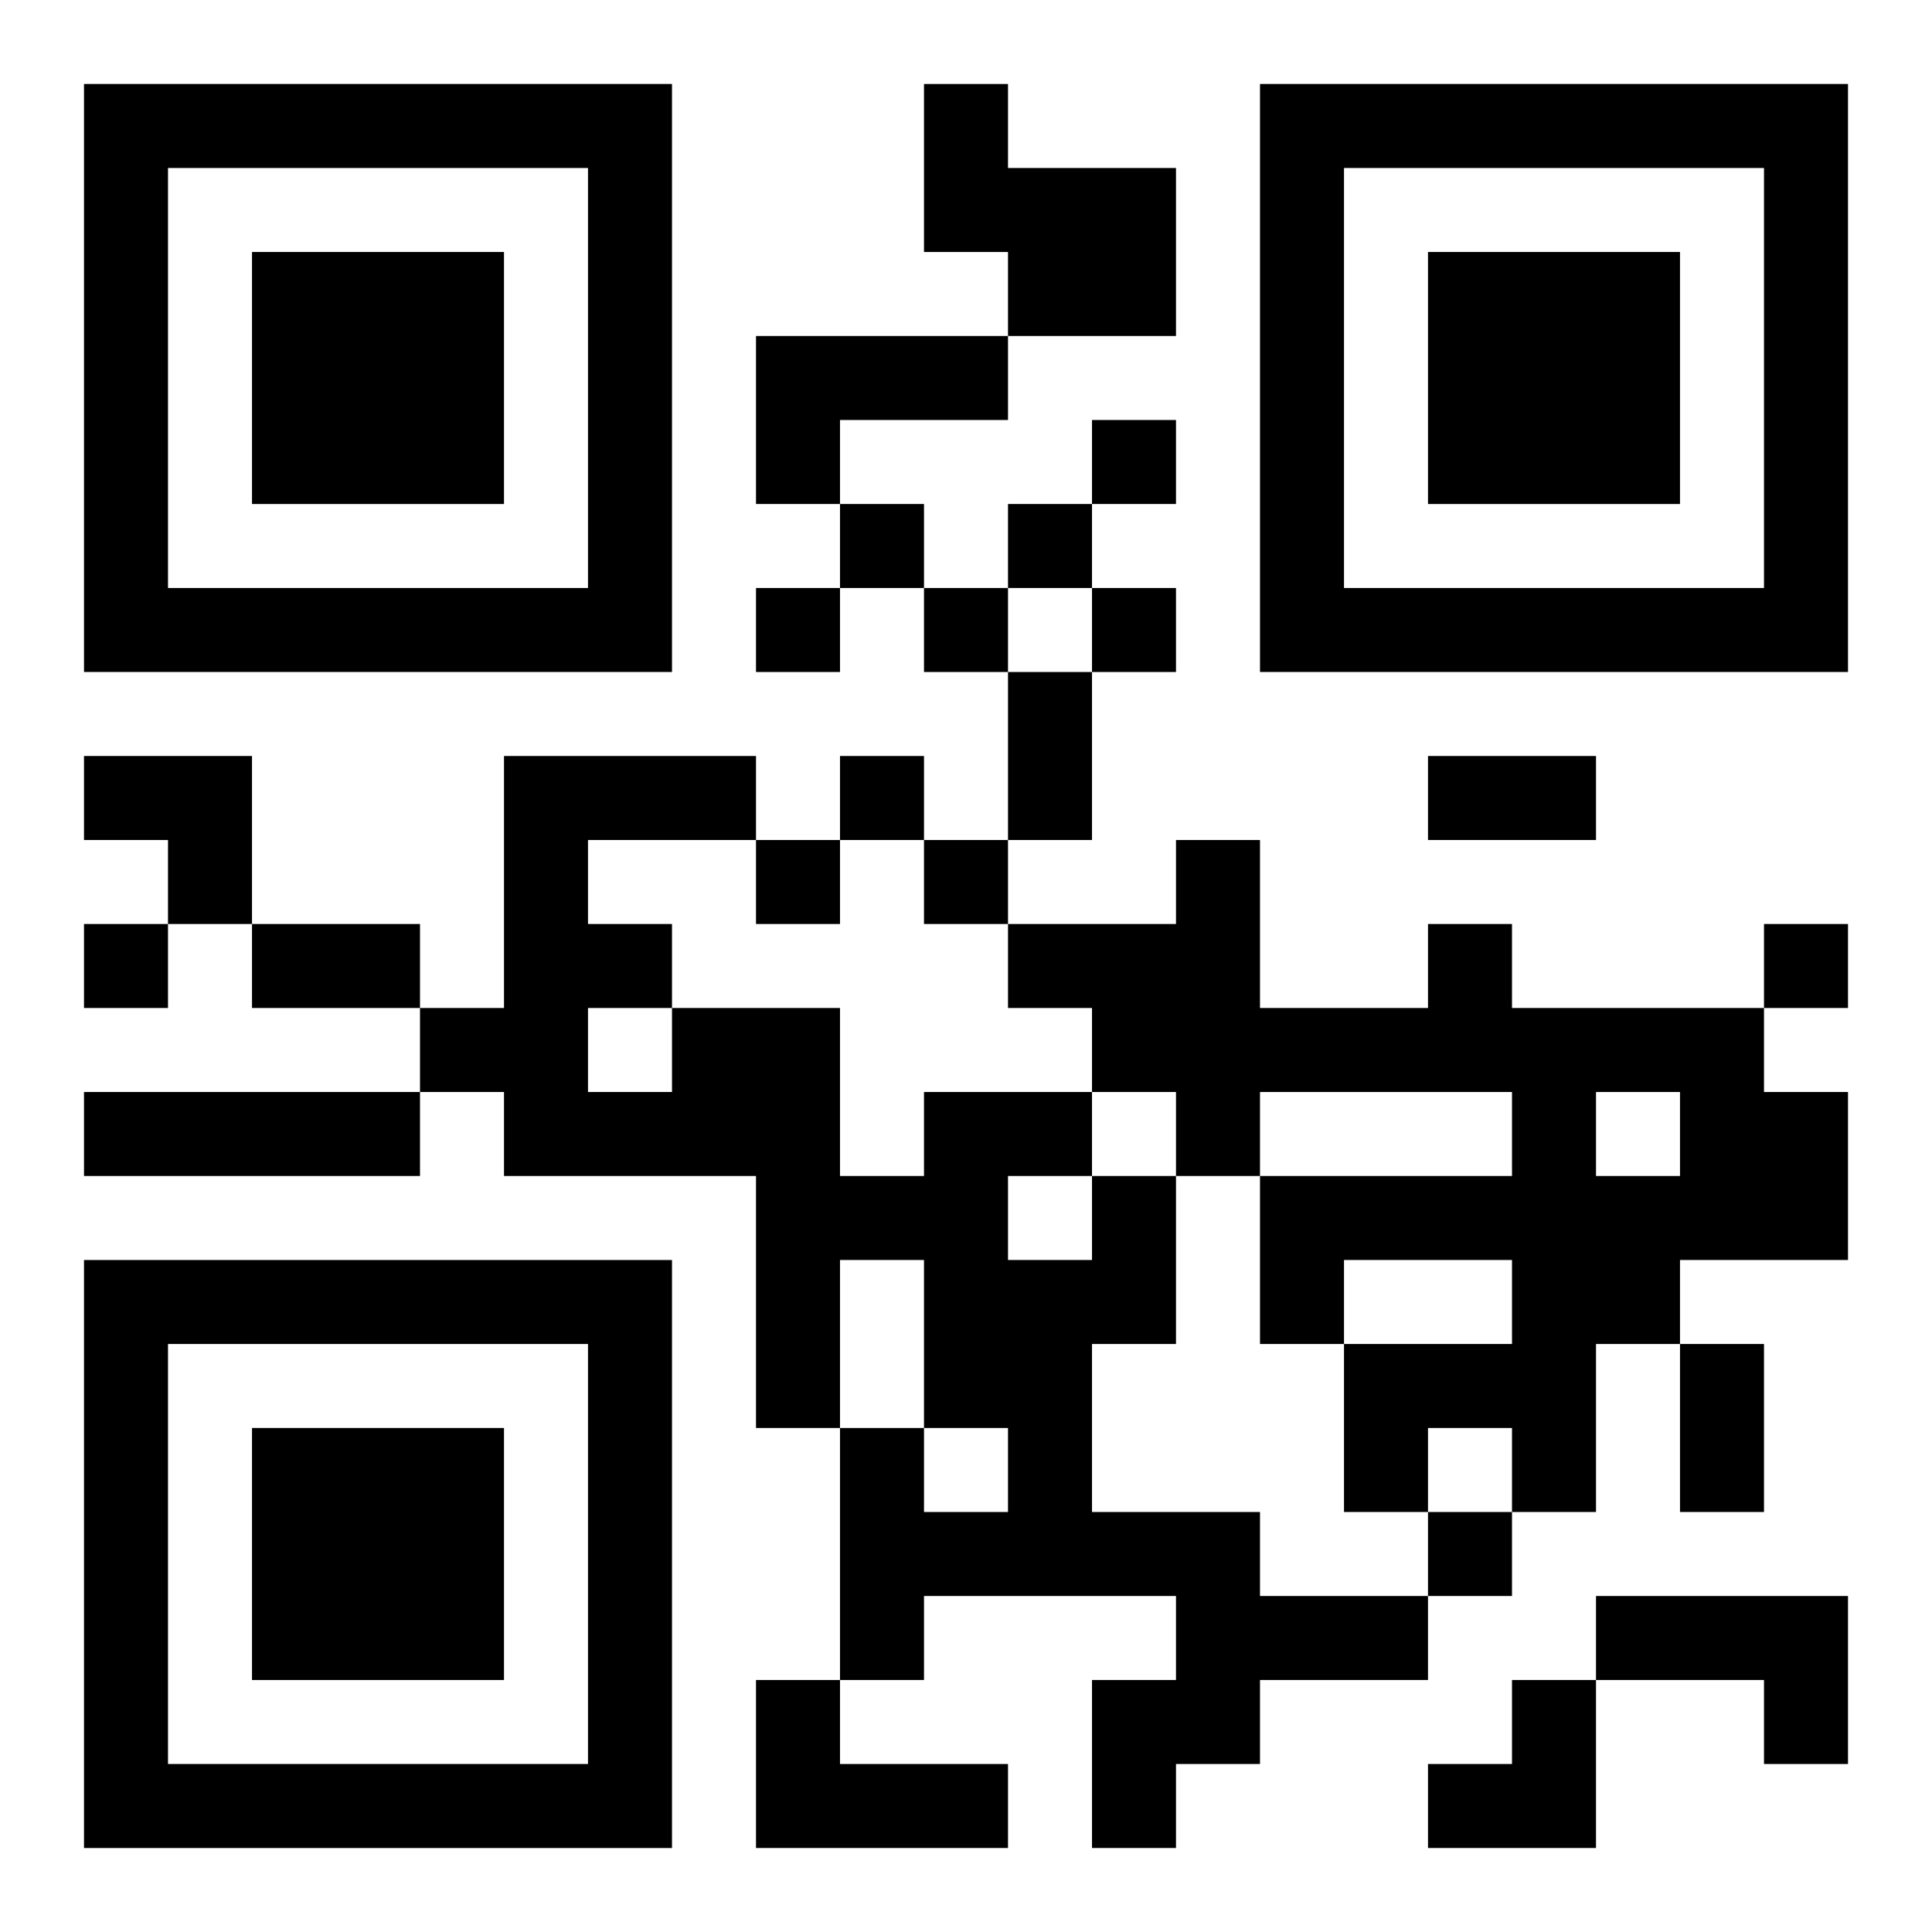 <?xml version="1.0" encoding="UTF-8"?>
<svg width="250" height="250" baseProfile="full" version="1.1" viewBox="-1 -1 23 23" xmlns="http://www.w3.org/2000/svg" xmlns:xlink="http://www.w3.org/1999/xlink"><symbol id="a"><path d="m0 7v7h7v-7h-7zm1 1h5v5h-5v-5zm1 1v3h3v-3h-3z"/></symbol><use y="-7" xlink:href="#a"/><use y="7" xlink:href="#a"/><use x="14" y="-7" xlink:href="#a"/><path d="m10 0h1v1h2v2h-2v-1h-1v-2m-2 3h3v1h-2v1h-1v-2m8 7h1v1h3v1h1v2h-2v1h-1v2h-1v-1h-1v1h-1v-2h2v-1h-2v1h-1v-2h3v-1h-3v1h-1v-1h-1v-1h-1v-1h2v-1h1v2h2v-1m2 2v1h1v-1h-1m-18 0h4v1h-4v-1m12 1h1v2h-1v2h2v1h2v1h-2v1h-1v1h-1v-2h1v-1h-3v1h-1v-3h1v1h1v-1h-1v-2h-1v2h-1v-3h-3v-1h-1v-1h1v-3h3v1h-2v1h1v1h2v2h1v-1h2v1m-1 0v1h1v-1h-1m-5-2v1h1v-1h-1m12 7h3v2h-1v-1h-2v-1m-10 1h1v1h2v1h-3v-2m4-15v1h1v-1h-1m-3 1v1h1v-1h-1m2 0v1h1v-1h-1m-3 1v1h1v-1h-1m2 0v1h1v-1h-1m2 0v1h1v-1h-1m-3 2v1h1v-1h-1m-1 1v1h1v-1h-1m2 0v1h1v-1h-1m-10 1v1h1v-1h-1m20 0v1h1v-1h-1m-4 7v1h1v-1h-1m-5-10h1v2h-1v-2m5 1h2v1h-2v-1m-14 2h2v1h-2v-1m17 5h1v2h-1v-2m-19-7h2v2h-1v-1h-1zm16 11m1 0h1v2h-2v-1h1z"/></svg>
